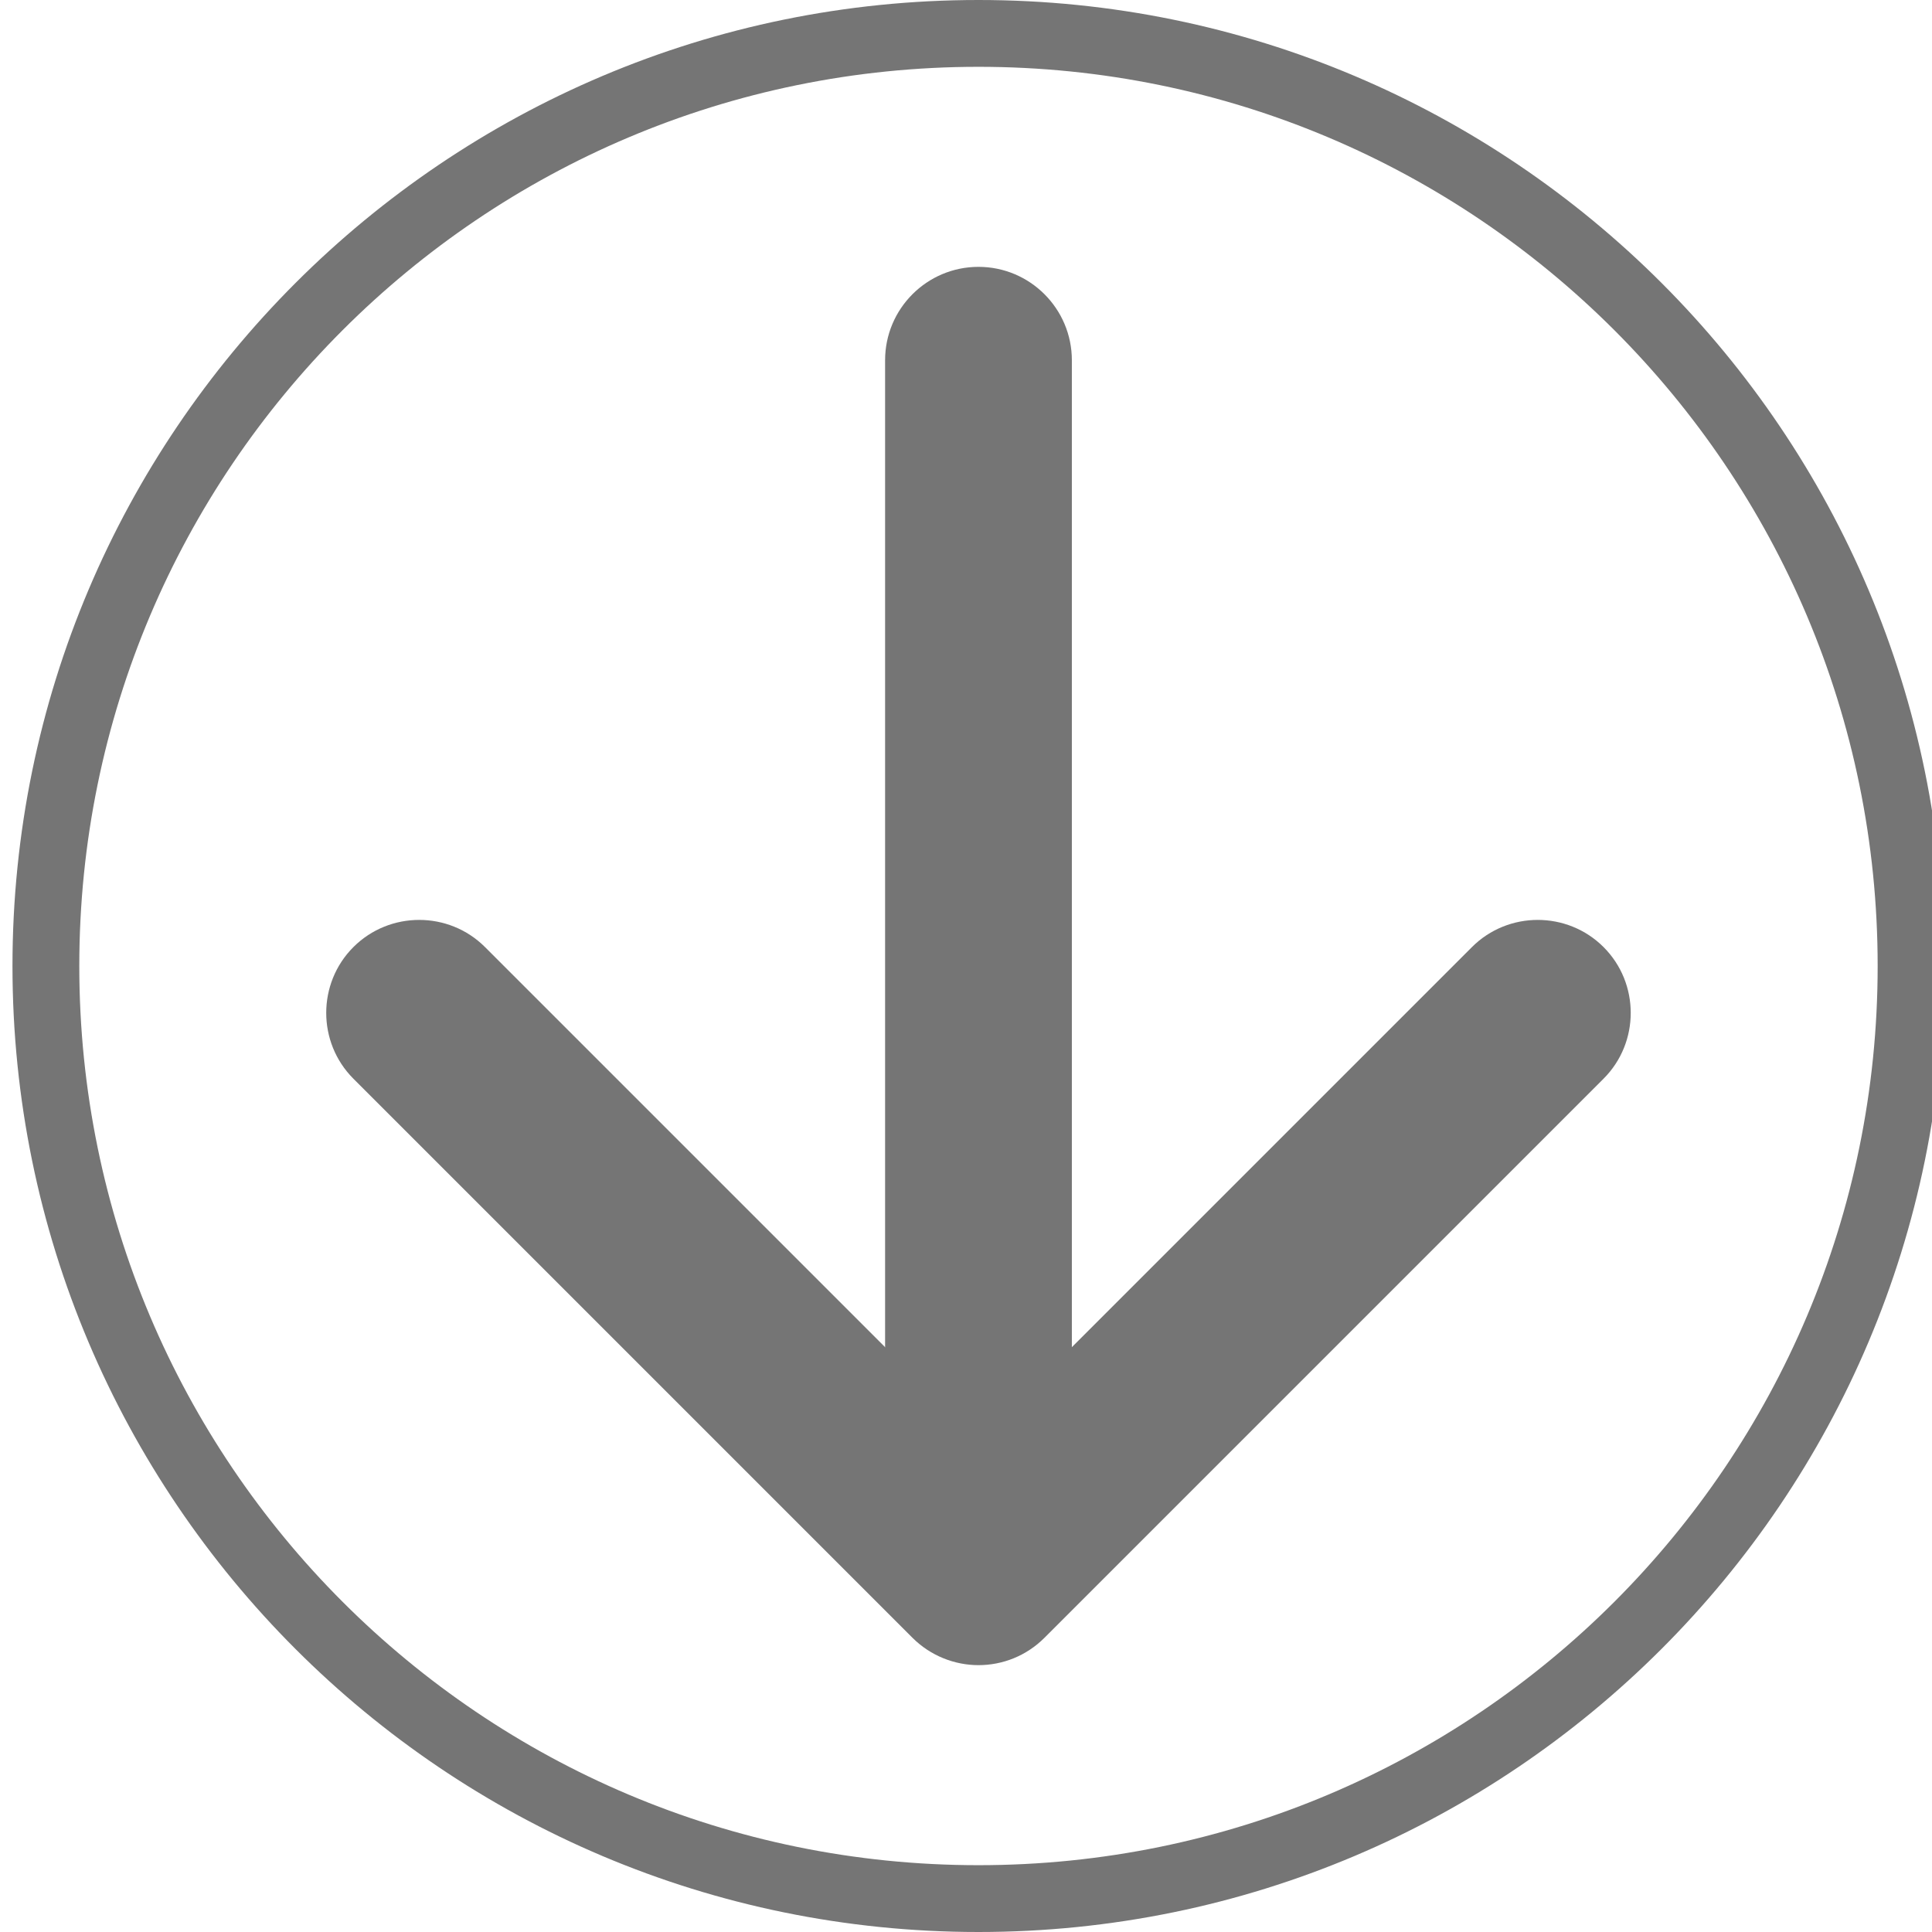 <?xml version="1.0" encoding="utf-8"?>
<svg id="Calque_1" data-name="Calque 1" xmlns="http://www.w3.org/2000/svg" viewBox="0 0 48 48">
    <path d="M24.31,0C11.06,0,.31,10.75,.31,24s10.75,24,24,24,24-10.75,24-24S37.57,0,24.31,0Zm0,46.34C11.97,46.34,1.97,36.34,1.97,24S11.97,1.66,24.31,1.66s22.34,10,22.34,22.34-10,22.34-22.34,22.34Z" style="fill: #757575;" />
    <g>
        <path d="M24.31,41.37c-.59,0-1.19-.23-1.64-.68l-13.89-13.89c-.9-.9-.9-2.37,0-3.27,.9-.9,2.37-.9,3.27,0l12.26,12.26,12.26-12.26c.9-.9,2.37-.9,3.27,0,.9,.9,.9,2.37,0,3.27l-13.89,13.89c-.45,.45-1.04,.68-1.64,.68Z" style="fill: #757575;" />
        <path d="M24.31,39.44c-1.28,0-2.32-1.04-2.32-2.32V8.95c0-1.28,1.04-2.32,2.32-2.32,1.28,0,2.32,1.04,2.32,2.32v28.17c0,1.28-1.04,2.32-2.32,2.32Z" style="fill: #757575;" />
    </g>
</svg>
